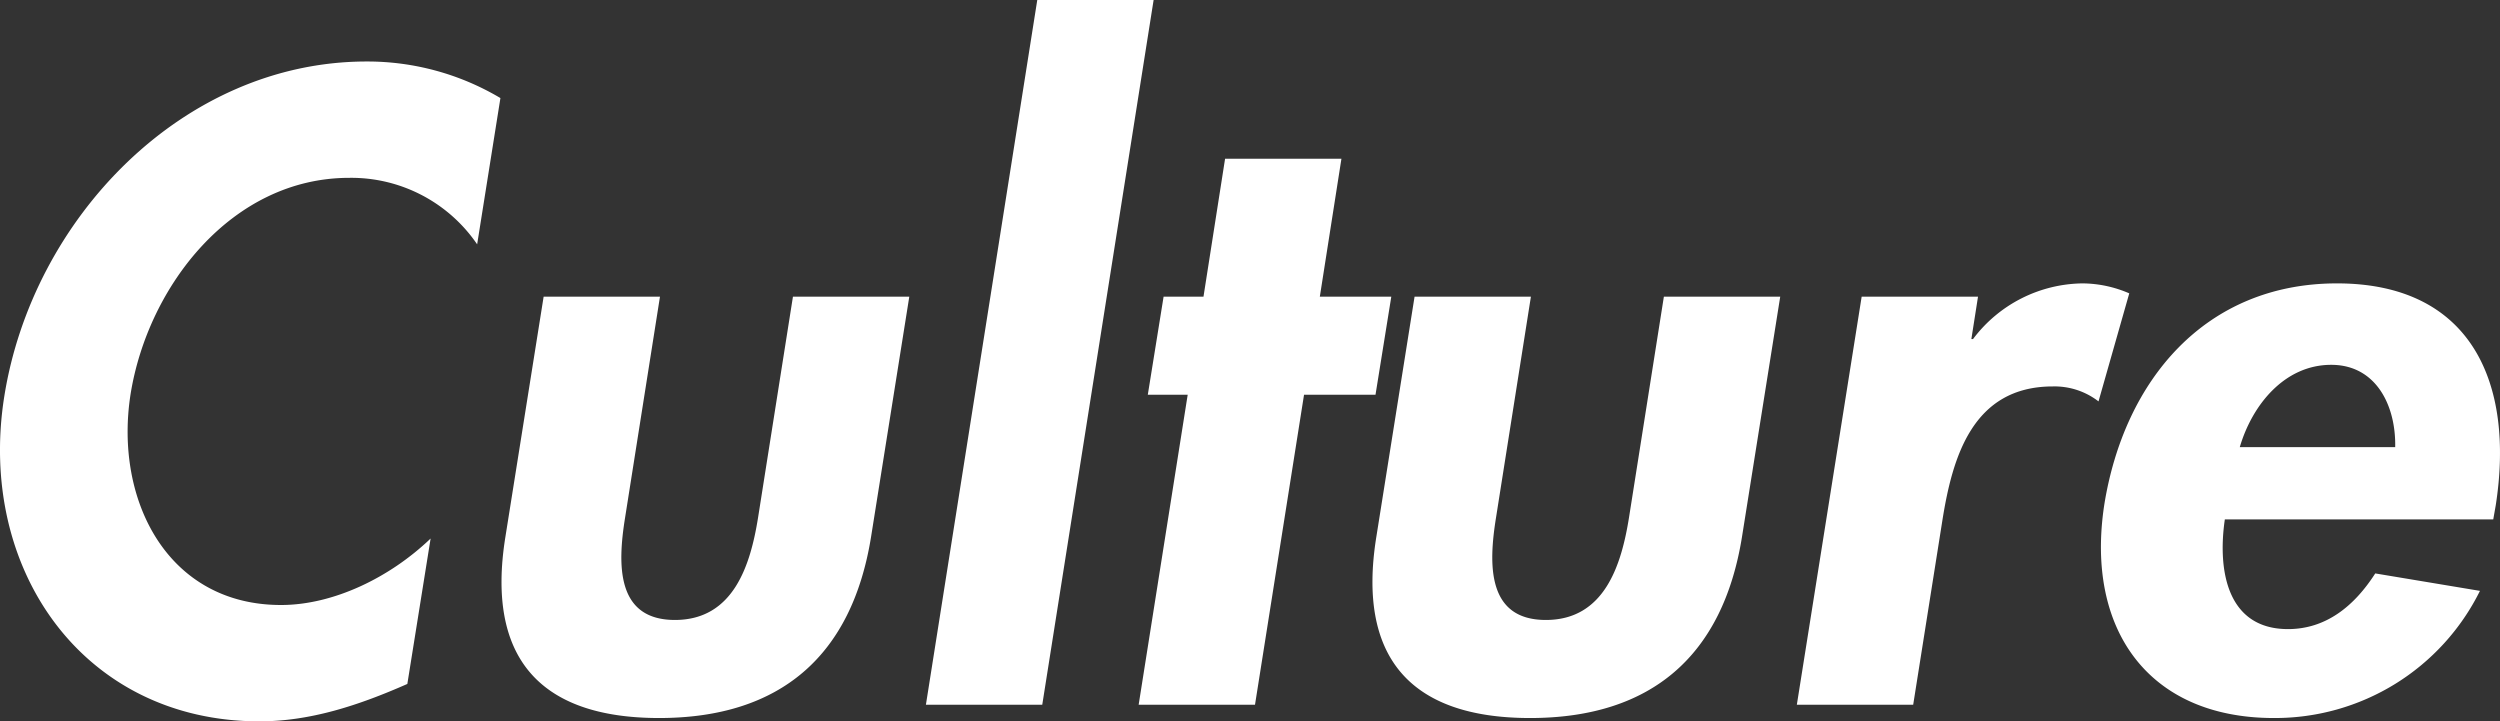 <svg xmlns="http://www.w3.org/2000/svg" width="210.579" height="60.76" viewBox="0 0 210.579 60.76"><rect x="0" y="0" width="210.579" height="60.76" fill="#333333" stroke="none"/><path d="M47.18-51.1a21.931,21.931,0,0,0-11.27-3.08c-15.47,0-28.14,13.23-30.52,28.21C3.08-11.41,12.04,1.4,26.88,1.4c4.27,0,8.33-1.33,12.46-3.15L41.3-14c-3.43,3.29-8.19,5.6-12.6,5.6-9.59,0-14.07-8.89-12.67-17.78,1.47-9.1,8.54-18.2,18.41-18.2a12.835,12.835,0,0,1,10.78,5.6Zm3.64,16.73L47.6-14.14C45.99-4.13,50.33,1.12,60.55,1.12S76.79-4.13,78.4-14.14l3.22-20.23h-9.8L68.88-15.75c-.63,3.92-2.03,8.61-7,8.61s-4.83-4.69-4.2-8.61l2.94-18.62ZM102.2-59.36H92.4L83.02,0h9.8Zm12.67,33.25h6.02l1.33-8.26H116.2l1.82-11.62h-9.8L106.4-34.37h-3.36l-1.33,8.26h3.36L100.94,0h9.8Zm9.31-8.26-3.22,20.23c-1.61,10.01,2.73,15.26,12.95,15.26s16.24-5.25,17.85-15.26l3.22-20.23h-9.8l-2.94,18.62c-.63,3.92-2.03,8.61-7,8.61s-4.83-4.69-4.2-8.61l2.94-18.62Zm47.46,0h-9.8L156.38,0h9.8l2.45-15.47c.84-5.32,2.52-11.34,9.31-11.34a6.059,6.059,0,0,1,3.85,1.26l2.59-9.1a10.053,10.053,0,0,0-3.92-.84,11.706,11.706,0,0,0-9.24,4.69h-.14Zm43.4,18.76.21-1.19c1.61-10.36-2.1-18.69-13.37-18.69-11.13,0-17.92,8.19-19.6,18.62-1.61,10.43,3.64,17.99,14.28,17.99A19.268,19.268,0,0,0,213.92-9.59l-8.82-1.47c-1.75,2.73-4.13,4.69-7.35,4.69-5.11,0-5.95-4.9-5.32-9.24ZM193.69-21.7c1.05-3.57,3.78-6.93,7.7-6.93,3.78,0,5.46,3.43,5.39,6.93Z" transform="translate(-5.029 59.36)" fill="#fff"></path></svg>